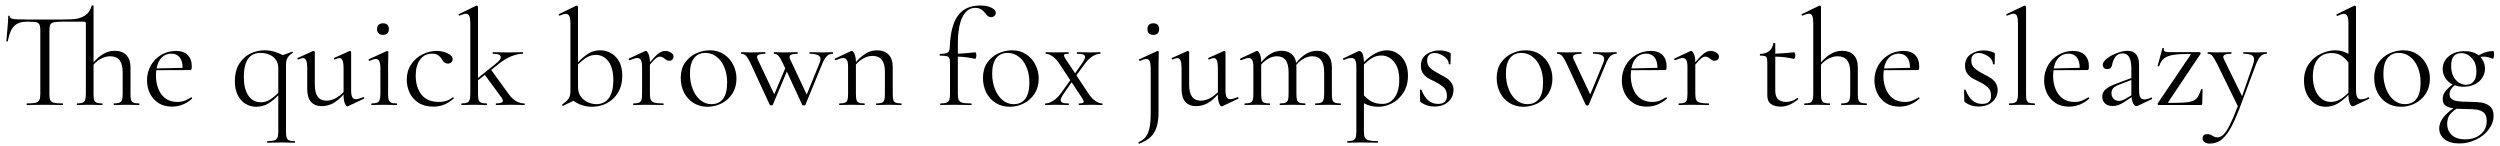 <?xml version="1.0" encoding="UTF-8"?>
<svg xmlns="http://www.w3.org/2000/svg" xmlns:xlink="http://www.w3.org/1999/xlink" width="786px" height="46px" viewBox="0 0 786 46" version="1.1">
<g id="surface1">
<path style=" stroke:none;fill-rule:nonzero;fill:rgb(0%,0%,0%);fill-opacity:1;" d="M 43.73 32.512 C 43.809 32.512 43.848 32.609 43.848 32.785 C 43.848 32.941 43.809 33.02 43.73 33.02 C 43.047 33.02 42.527 33.012 42.168 32.98 L 39.781 32.941 L 37.473 32.98 C 37.051 33.012 36.504 33.02 35.832 33.02 C 35.773 33.02 35.754 32.941 35.754 32.785 C 35.754 32.609 35.773 32.512 35.832 32.512 C 36.613 32.512 37.18 32.434 37.551 32.277 C 37.941 32.121 38.195 31.848 38.332 31.457 C 38.488 31.047 38.566 30.398 38.566 29.539 L 38.566 22.695 C 38.566 21.004 38.234 19.75 37.59 18.941 C 36.965 18.109 35.969 17.688 34.617 17.688 C 33.727 17.688 32.82 17.922 31.879 18.391 C 30.941 18.863 30.121 19.516 29.414 20.348 L 29.414 29.539 C 29.414 30.398 29.473 31.047 29.613 31.457 C 29.77 31.848 30.023 32.121 30.395 32.277 C 30.754 32.434 31.332 32.512 32.113 32.512 C 32.191 32.512 32.23 32.609 32.23 32.785 C 32.23 32.941 32.191 33.02 32.113 33.02 C 31.461 33.02 30.949 33.012 30.59 32.98 L 28.203 32.941 L 25.855 32.98 C 25.465 33.012 24.926 33.02 24.254 33.02 C 24.176 33.02 24.137 32.941 24.137 32.785 C 24.137 32.609 24.176 32.512 24.254 32.512 C 25.008 32.512 25.582 32.434 25.973 32.277 C 26.363 32.121 26.621 31.848 26.758 31.457 C 26.914 31.047 26.992 30.398 26.992 29.539 L 26.992 7.363 C 26.992 7 26.797 6.816 26.402 6.816 L 19.715 6.816 C 18.406 6.816 17.488 6.883 16.938 7.012 C 16.391 7.117 16.012 7.363 15.805 7.754 C 15.617 8.145 15.531 8.789 15.531 9.672 L 15.531 29.539 C 15.531 30.43 15.617 31.086 15.805 31.496 C 16.012 31.887 16.402 32.16 16.977 32.316 C 17.547 32.453 18.465 32.512 19.715 32.512 C 19.793 32.512 19.832 32.609 19.832 32.785 C 19.832 32.941 19.793 33.02 19.715 33.02 C 18.746 33.02 17.977 33.012 17.41 32.98 L 14.043 32.941 L 10.836 32.98 C 10.262 33.012 9.469 33.02 8.453 33.02 C 8.395 33.02 8.375 32.941 8.375 32.785 C 8.375 32.609 8.395 32.512 8.453 32.512 C 9.703 32.512 10.613 32.453 11.191 32.316 C 11.758 32.16 12.148 31.875 12.363 31.457 C 12.566 31.047 12.676 30.398 12.676 29.539 L 12.676 9.594 C 12.676 8.684 12.566 8.047 12.363 7.676 C 12.176 7.312 11.816 7.078 11.27 6.973 C 10.719 6.875 9.793 6.816 8.492 6.816 C 6.691 6.816 5.332 7.285 4.422 8.223 C 3.504 9.16 2.859 10.727 2.469 12.918 C 2.469 12.996 2.391 13.035 2.234 13.035 C 2.078 13.035 2 12.996 2 12.918 C 2.098 11.898 2.215 10.559 2.352 8.887 C 2.508 7.227 2.586 5.973 2.586 5.133 C 2.586 4.977 2.664 4.898 2.82 4.898 C 2.977 4.898 3.055 4.977 3.055 5.133 C 3.055 5.758 3.836 6.07 5.402 6.07 C 7.043 6.129 9.918 6.148 14.043 6.148 C 18.191 6.148 20.969 6.129 22.375 6.07 C 24.117 6.023 25.543 5.641 26.641 4.938 C 27.754 4.215 28.488 3.156 28.828 1.77 C 28.828 1.719 28.906 1.691 29.062 1.691 C 29.297 1.691 29.414 1.73 29.414 1.809 L 29.414 19.605 C 31.5 17.18 33.699 15.969 36.027 15.969 C 37.609 15.969 38.844 16.418 39.703 17.297 C 40.582 18.188 41.031 19.477 41.031 21.168 L 41.031 29.539 C 41.031 30.398 41.09 31.047 41.227 31.457 C 41.355 31.848 41.598 32.121 41.973 32.277 C 42.363 32.434 42.949 32.512 43.73 32.512 Z M 43.73 32.512 "/>
<path style=" stroke:none;fill-rule:nonzero;fill:rgb(0%,0%,0%);fill-opacity:1;" d="M 60.145 30.594 C 60.223 30.594 60.281 30.652 60.34 30.75 C 60.418 30.859 60.426 30.949 60.379 31.027 C 58.473 32.699 56.371 33.527 54.082 33.527 C 52.41 33.527 50.992 33.148 49.816 32.395 C 48.645 31.613 47.746 30.594 47.121 29.344 C 46.512 28.074 46.219 26.715 46.219 25.277 C 46.219 23.586 46.609 22.031 47.395 20.621 C 48.195 19.195 49.289 18.07 50.68 17.258 C 52.086 16.426 53.621 16.008 55.293 16.008 C 56.906 16.008 58.148 16.438 59.008 17.297 C 59.871 18.156 60.301 19.359 60.301 20.895 C 60.301 21.316 60.262 21.617 60.184 21.797 C 60.125 21.953 60.008 22.031 59.832 22.031 L 49.152 22.07 C 49.074 22.695 49.035 23.223 49.035 23.633 C 49.035 26.137 49.621 28.172 50.797 29.734 C 51.988 31.281 53.652 32.043 55.762 32.043 C 56.625 32.043 57.367 31.926 57.992 31.691 C 58.617 31.457 59.324 31.094 60.105 30.594 Z M 53.887 16.867 C 52.633 16.867 51.598 17.289 50.797 18.117 C 50.016 18.93 49.484 20.062 49.23 21.52 L 57.406 21.324 C 57.406 19.867 57.094 18.766 56.469 18 C 55.84 17.25 54.98 16.867 53.887 16.867 Z M 53.887 16.867 "/>
<path style=" stroke:none;fill-rule:nonzero;fill:rgb(0%,0%,0%);fill-opacity:1;" d="M 92.656 44.363 C 92.703 44.363 92.734 44.441 92.734 44.598 C 92.734 44.773 92.703 44.871 92.656 44.871 C 91.953 44.871 91.383 44.852 90.973 44.832 L 88.668 44.793 L 86.125 44.832 C 85.625 44.852 84.949 44.871 84.09 44.871 C 84.031 44.871 84.012 44.773 84.012 44.598 C 84.012 44.441 84.031 44.363 84.09 44.363 C 85.047 44.363 85.773 44.285 86.242 44.129 C 86.73 43.973 87.062 43.68 87.219 43.27 C 87.395 42.875 87.492 42.25 87.492 41.391 L 87.492 29.93 C 86.477 31.027 85.398 31.914 84.285 32.59 C 83.16 33.234 81.918 33.566 80.57 33.566 C 79.34 33.566 78.203 33.254 77.168 32.629 C 76.148 32.004 75.34 31.094 74.742 29.891 C 74.137 28.699 73.844 27.289 73.844 25.668 C 73.844 23.379 74.293 21.5 75.211 20.035 C 76.148 18.578 77.324 17.512 78.73 16.828 C 80.16 16.152 81.664 15.812 83.23 15.812 C 85.156 15.812 87.043 16.32 88.902 17.336 L 91.797 16.281 L 91.875 16.242 C 91.973 16.242 92.039 16.309 92.07 16.438 C 92.09 16.574 92.07 16.652 91.992 16.672 C 91.285 17.09 90.758 17.59 90.426 18.156 C 90.086 18.707 89.918 19.43 89.918 20.309 L 89.918 41.391 C 89.918 42.25 89.977 42.875 90.113 43.27 C 90.27 43.68 90.523 43.973 90.895 44.129 C 91.258 44.285 91.844 44.363 92.656 44.363 Z M 82.016 32.16 C 83.004 32.16 83.934 31.906 84.793 31.379 C 85.676 30.828 86.574 30.105 87.492 29.188 L 87.492 21.441 C 87.492 19.957 86.965 18.785 85.93 17.922 C 84.883 17.062 83.543 16.633 81.898 16.633 C 78.398 16.633 76.66 19.164 76.66 24.219 C 76.66 26.723 77.137 28.68 78.105 30.086 C 79.094 31.477 80.395 32.16 82.016 32.16 Z M 82.016 32.16 "/>
<path style=" stroke:none;fill-rule:nonzero;fill:rgb(0%,0%,0%);fill-opacity:1;" d="M 114.312 30.555 C 114.41 30.555 114.477 30.625 114.508 30.75 C 114.555 30.887 114.527 30.977 114.43 31.027 L 109.383 33.41 L 109.227 33.449 C 108.934 33.449 108.66 33.117 108.406 32.473 C 108.141 31.797 108.016 30.938 108.016 29.891 L 108.016 29.695 C 106.891 30.977 105.766 31.914 104.648 32.512 C 103.527 33.078 102.363 33.371 101.168 33.371 C 99.703 33.371 98.566 32.922 97.766 32.004 C 96.984 31.094 96.594 29.773 96.594 28.055 L 96.594 21.48 C 96.594 20.367 96.484 19.555 96.281 19.059 C 96.066 18.539 95.742 18.273 95.301 18.273 C 94.883 18.273 94.383 18.422 93.816 18.707 L 93.777 18.707 C 93.668 18.707 93.582 18.625 93.504 18.469 C 93.445 18.312 93.484 18.227 93.621 18.195 L 98.391 16.047 L 98.547 16.008 C 98.648 16.008 98.746 16.047 98.824 16.125 C 98.922 16.184 98.98 16.262 98.98 16.359 L 98.98 26.645 C 98.98 29.988 100.191 31.652 102.617 31.652 C 103.527 31.652 104.453 31.418 105.395 30.949 C 106.352 30.457 107.23 29.793 108.016 28.953 L 108.016 21.48 C 108.016 20.34 107.906 19.516 107.699 19.02 C 107.516 18.527 107.191 18.273 106.723 18.273 C 106.305 18.273 105.805 18.422 105.238 18.707 L 105.199 18.707 C 105.09 18.707 105.012 18.625 104.965 18.469 C 104.906 18.312 104.945 18.227 105.082 18.195 L 109.852 16.047 L 109.969 16.008 C 110.066 16.008 110.164 16.047 110.242 16.125 C 110.34 16.184 110.398 16.262 110.398 16.359 L 110.398 28.406 C 110.398 29.402 110.516 30.117 110.75 30.555 C 110.988 30.977 111.379 31.184 111.926 31.184 C 112.414 31.184 113.176 30.977 114.195 30.555 Z M 114.312 30.555 "/>
<path style=" stroke:none;fill-rule:nonzero;fill:rgb(0%,0%,0%);fill-opacity:1;" d="M 120.457 10.961 C 119.852 10.961 119.383 10.805 119.051 10.492 C 118.707 10.18 118.543 9.73 118.543 9.121 C 118.543 8.555 118.707 8.105 119.051 7.793 C 119.383 7.48 119.852 7.324 120.457 7.324 C 121.027 7.324 121.477 7.48 121.789 7.793 C 122.102 8.105 122.258 8.555 122.258 9.121 C 122.258 9.73 122.102 10.18 121.789 10.492 C 121.477 10.805 121.027 10.961 120.457 10.961 Z M 116.82 33.02 C 116.762 33.02 116.742 32.941 116.742 32.785 C 116.742 32.609 116.762 32.512 116.82 32.512 C 117.605 32.512 118.191 32.434 118.582 32.277 C 118.973 32.121 119.227 31.836 119.363 31.418 C 119.52 31.008 119.598 30.379 119.598 29.539 L 119.598 21.48 C 119.598 20.445 119.48 19.703 119.246 19.254 C 119.031 18.785 118.68 18.547 118.191 18.547 C 117.664 18.547 117.016 18.746 116.234 19.137 L 116.195 19.137 C 116.059 19.137 115.969 19.078 115.922 18.941 C 115.863 18.785 115.883 18.688 115.961 18.625 L 121.594 16.047 L 121.75 16.008 C 121.797 16.008 121.867 16.047 121.945 16.125 C 122.043 16.184 122.102 16.262 122.102 16.359 C 122.102 16.543 122.082 17.121 122.062 18.078 C 122.031 19.02 122.023 20.141 122.023 21.441 L 122.023 29.539 C 122.023 30.398 122.082 31.047 122.219 31.457 C 122.375 31.848 122.629 32.121 123 32.277 C 123.363 32.434 123.941 32.512 124.723 32.512 C 124.801 32.512 124.84 32.609 124.84 32.785 C 124.84 32.941 124.801 33.02 124.723 33.02 C 124.066 33.02 123.527 33.012 123.117 32.98 L 120.812 32.941 L 118.465 32.98 C 118.074 33.012 117.523 33.02 116.82 33.02 Z M 116.82 33.02 "/>
<path style=" stroke:none;fill-rule:nonzero;fill:rgb(0%,0%,0%);fill-opacity:1;" d="M 136.289 33.527 C 134.414 33.527 132.828 33.117 131.559 32.316 C 130.309 31.484 129.379 30.43 128.781 29.148 C 128.176 27.848 127.883 26.48 127.883 25.043 C 127.883 23.223 128.332 21.629 129.25 20.27 C 130.16 18.891 131.344 17.836 132.809 17.102 C 134.266 16.379 135.754 16.008 137.27 16.008 C 138.52 16.008 139.664 16.262 140.711 16.75 C 141.777 17.25 142.312 17.875 142.312 18.625 C 142.312 19 142.168 19.32 141.883 19.605 C 141.621 19.867 141.258 19.996 140.789 19.996 C 140.027 19.996 139.398 19.527 138.91 18.586 C 138.52 18.02 138.102 17.59 137.66 17.297 C 137.238 17.012 136.645 16.867 135.859 16.867 C 134.238 16.867 132.977 17.492 132.066 18.746 C 131.148 19.996 130.699 21.668 130.699 23.75 C 130.699 26.176 131.293 28.172 132.496 29.734 C 133.719 31.281 135.547 32.043 137.973 32.043 C 139.715 32.043 141.18 31.562 142.352 30.594 L 142.391 30.594 C 142.469 30.594 142.547 30.652 142.629 30.75 C 142.707 30.828 142.715 30.898 142.668 30.949 C 141.648 31.836 140.633 32.492 139.617 32.902 C 138.598 33.312 137.484 33.527 136.289 33.527 Z M 136.289 33.527 "/>
<path style=" stroke:none;fill-rule:nonzero;fill:rgb(0%,0%,0%);fill-opacity:1;" d="M 164.836 32.512 C 164.934 32.512 164.992 32.609 164.992 32.785 C 164.992 32.941 164.934 33.02 164.836 33.02 C 164.18 33.02 163.645 33.012 163.234 32.98 L 160.926 32.941 L 157.836 32.98 C 157.367 33.012 156.738 33.02 155.957 33.02 C 155.898 33.02 155.879 32.941 155.879 32.785 C 155.879 32.609 155.898 32.512 155.957 32.512 C 157.387 32.512 158.109 32.238 158.109 31.691 C 158.109 31.438 157.973 31.125 157.719 30.75 L 152.438 23.555 L 150.285 25.238 L 150.285 29.539 C 150.285 30.379 150.344 31.008 150.48 31.418 C 150.637 31.836 150.895 32.121 151.266 32.277 C 151.625 32.434 152.203 32.512 152.984 32.512 C 153.082 32.512 153.141 32.609 153.141 32.785 C 153.141 32.941 153.082 33.02 152.984 33.02 C 152.332 33.02 151.793 33.012 151.383 32.98 L 149.074 32.941 L 146.727 32.98 C 146.336 33.012 145.809 33.02 145.164 33.02 C 145.055 33.02 145.008 32.941 145.008 32.785 C 145.008 32.609 145.055 32.512 145.164 32.512 C 145.914 32.512 146.473 32.434 146.844 32.277 C 147.234 32.121 147.488 31.836 147.625 31.418 C 147.785 31.008 147.863 30.379 147.863 29.539 L 147.863 7.246 C 147.863 6.207 147.754 5.465 147.547 5.016 C 147.363 4.547 147.012 4.312 146.492 4.312 C 146.043 4.312 145.379 4.508 144.496 4.898 L 144.418 4.898 C 144.34 4.898 144.262 4.84 144.184 4.703 C 144.125 4.547 144.164 4.457 144.301 4.43 L 149.66 1.809 L 149.895 1.77 C 149.973 1.77 150.051 1.809 150.129 1.887 C 150.227 1.965 150.285 2.043 150.285 2.121 L 150.285 24.531 L 156.035 19.879 C 156.977 19.156 157.445 18.508 157.445 17.961 C 157.445 17.258 156.621 16.906 154.98 16.906 C 154.902 16.906 154.863 16.828 154.863 16.672 C 154.863 16.496 154.902 16.398 154.98 16.398 C 155.762 16.398 156.348 16.418 156.738 16.438 L 159.906 16.477 L 162.762 16.438 C 163.156 16.418 163.672 16.398 164.328 16.398 C 164.406 16.398 164.445 16.496 164.445 16.672 C 164.445 16.828 164.406 16.906 164.328 16.906 C 163.254 16.906 162.07 17.172 160.77 17.688 C 159.488 18.215 158.195 18.98 156.898 19.996 L 154.434 21.992 L 159.906 29.539 C 161.336 31.523 162.977 32.512 164.836 32.512 Z M 164.836 32.512 "/>
<path style=" stroke:none;fill-rule:nonzero;fill:rgb(0%,0%,0%);fill-opacity:1;" d="M 188.727 15.812 C 189.949 15.812 191.094 16.125 192.168 16.75 C 193.234 17.355 194.086 18.254 194.711 19.449 C 195.336 20.621 195.648 22.07 195.648 23.789 C 195.648 25.883 195.188 27.66 194.281 29.148 C 193.391 30.613 192.215 31.719 190.758 32.473 C 189.324 33.195 187.797 33.566 186.184 33.566 C 183.965 33.566 182.008 32.941 180.316 31.691 L 177.031 33.254 L 176.953 33.254 C 176.844 33.254 176.766 33.188 176.719 33.059 C 176.688 32.961 176.727 32.863 176.836 32.785 C 177.746 32.16 178.379 31.574 178.754 31.027 C 179.145 30.457 179.34 29.637 179.34 28.562 L 179.34 7.285 C 179.34 6.246 179.223 5.504 178.988 5.055 C 178.773 4.586 178.41 4.352 177.891 4.352 C 177.5 4.352 176.855 4.535 175.977 4.898 L 175.859 4.898 C 175.781 4.898 175.711 4.84 175.664 4.703 C 175.633 4.547 175.664 4.457 175.742 4.43 L 181.137 1.809 L 181.332 1.77 C 181.41 1.77 181.488 1.809 181.566 1.887 C 181.668 1.965 181.727 2.043 181.727 2.121 L 181.727 19.566 C 182.82 18.422 183.914 17.512 185.012 16.828 C 186.105 16.152 187.336 15.812 188.727 15.812 Z M 187.512 32.746 C 189.176 32.746 190.484 32.109 191.426 30.828 C 192.363 29.531 192.832 27.68 192.832 25.277 C 192.832 22.676 192.324 20.691 191.309 19.332 C 190.289 17.953 188.941 17.258 187.277 17.258 C 186.312 17.258 185.383 17.523 184.5 18.039 C 183.613 18.566 182.684 19.312 181.727 20.27 L 181.727 27.348 C 181.727 28.602 182.039 29.637 182.664 30.438 C 183.289 31.25 184.043 31.836 184.934 32.199 C 185.812 32.57 186.672 32.746 187.512 32.746 Z M 187.512 32.746 "/>
<path style=" stroke:none;fill-rule:nonzero;fill:rgb(0%,0%,0%);fill-opacity:1;" d="M 209.102 16.008 C 209.727 16.008 210.32 16.184 210.898 16.516 C 211.465 16.855 211.758 17.277 211.758 17.766 C 211.758 18.137 211.641 18.449 211.406 18.707 C 211.172 18.969 210.82 19.098 210.352 19.098 C 210.086 19.098 209.863 19.047 209.688 18.941 C 209.5 18.844 209.277 18.695 209.023 18.508 C 208.758 18.273 208.512 18.109 208.277 18 C 208.043 17.875 207.77 17.805 207.457 17.805 C 207.086 17.805 206.695 17.961 206.285 18.273 C 205.863 18.586 205.207 19.273 204.328 20.309 L 204.328 29.539 C 204.328 30.398 204.426 31.047 204.641 31.457 C 204.848 31.848 205.238 32.121 205.812 32.277 C 206.383 32.434 207.281 32.512 208.512 32.512 C 208.609 32.512 208.668 32.609 208.668 32.785 C 208.668 32.941 208.609 33.02 208.512 33.02 C 207.574 33.02 206.832 33.012 206.285 32.98 L 203.117 32.941 L 200.73 32.98 C 200.359 33.012 199.852 33.02 199.203 33.02 C 199.098 33.02 199.047 32.941 199.047 32.785 C 199.047 32.609 199.098 32.512 199.203 32.512 C 199.957 32.512 200.516 32.434 200.887 32.277 C 201.277 32.121 201.531 31.848 201.668 31.457 C 201.797 31.047 201.863 30.398 201.863 29.539 L 201.863 21.012 C 201.863 20.023 201.746 19.32 201.512 18.902 C 201.277 18.461 200.887 18.234 200.34 18.234 C 199.891 18.234 199.125 18.461 198.031 18.902 L 197.953 18.902 C 197.816 18.902 197.727 18.844 197.68 18.707 C 197.648 18.578 197.688 18.469 197.797 18.391 L 202.805 16.047 L 203.078 16.008 C 203.332 16.008 203.605 16.34 203.898 16.984 C 204.18 17.641 204.328 18.488 204.328 19.527 L 204.328 19.566 C 205.5 18.188 206.422 17.25 207.105 16.75 C 207.809 16.262 208.473 16.008 209.102 16.008 Z M 209.102 16.008 "/>
<path style=" stroke:none;fill-rule:nonzero;fill:rgb(0%,0%,0%);fill-opacity:1;" d="M 222.434 33.566 C 220.762 33.566 219.285 33.156 218.016 32.355 C 216.734 31.555 215.746 30.457 215.043 29.07 C 214.359 27.66 214.023 26.137 214.023 24.492 C 214.023 22.617 214.465 21.031 215.355 19.723 C 216.266 18.422 217.43 17.445 218.836 16.789 C 220.266 16.145 221.711 15.812 223.176 15.812 C 224.871 15.812 226.344 16.23 227.598 17.062 C 228.867 17.902 229.848 19.008 230.531 20.387 C 231.207 21.746 231.547 23.184 231.547 24.688 C 231.547 26.488 231.129 28.055 230.297 29.383 C 229.453 30.711 228.34 31.75 226.934 32.473 C 225.543 33.195 224.047 33.566 222.434 33.566 Z M 223.688 32.746 C 225.25 32.746 226.465 32.188 227.324 31.066 C 228.184 29.949 228.613 28.23 228.613 25.902 C 228.613 24.133 228.312 22.539 227.715 21.129 C 227.137 19.723 226.324 18.625 225.289 17.844 C 224.273 17.043 223.098 16.633 221.77 16.633 C 220.223 16.633 219.031 17.199 218.172 18.312 C 217.332 19.438 216.918 21.051 216.918 23.164 C 216.918 24.914 217.203 26.52 217.781 27.977 C 218.348 29.441 219.148 30.594 220.164 31.457 C 221.203 32.316 222.375 32.746 223.688 32.746 Z M 223.688 32.746 "/>
<path style=" stroke:none;fill-rule:nonzero;fill:rgb(0%,0%,0%);fill-opacity:1;" d="M 261.812 16.398 C 261.891 16.398 261.93 16.496 261.93 16.672 C 261.93 16.828 261.891 16.906 261.812 16.906 C 261.105 16.906 260.5 17.141 260.012 17.609 C 259.512 18.059 259.016 18.863 258.527 20.035 L 253.207 32.98 C 253.148 33.078 252.98 33.137 252.699 33.137 C 252.406 33.137 252.246 33.078 252.227 32.98 L 247.379 22.5 L 242.957 32.98 C 242.93 33.078 242.773 33.137 242.488 33.137 C 242.195 33.137 242.039 33.078 242.02 32.98 L 235.996 19.957 C 235.418 18.734 234.941 17.922 234.551 17.531 C 234.16 17.121 233.668 16.906 233.102 16.906 C 233.023 16.906 232.984 16.828 232.984 16.672 C 232.984 16.496 233.023 16.398 233.102 16.398 C 233.668 16.398 234.121 16.418 234.434 16.438 L 236.074 16.477 L 238.656 16.438 C 239.098 16.418 239.723 16.398 240.535 16.398 C 240.613 16.398 240.652 16.496 240.652 16.672 C 240.652 16.828 240.613 16.906 240.535 16.906 C 239.723 16.906 239.098 16.984 238.656 17.141 C 238.234 17.297 238.031 17.562 238.031 17.922 C 238.031 18.137 238.078 18.352 238.188 18.586 L 243.43 29.656 L 246.871 21.48 L 246.164 19.957 C 245.59 18.734 245.109 17.922 244.719 17.531 C 244.348 17.121 243.898 16.906 243.352 16.906 C 243.293 16.906 243.273 16.828 243.273 16.672 C 243.273 16.496 243.293 16.398 243.352 16.398 C 243.918 16.398 244.348 16.418 244.641 16.438 L 246.246 16.477 L 249.059 16.438 C 249.453 16.418 250 16.398 250.703 16.398 C 250.781 16.398 250.82 16.496 250.82 16.672 C 250.82 16.828 250.781 16.906 250.703 16.906 C 249.059 16.906 248.238 17.25 248.238 17.922 C 248.238 18.137 248.289 18.352 248.395 18.586 L 253.637 29.734 L 257.664 19.84 C 257.871 19.398 257.977 18.98 257.977 18.586 C 257.977 18.02 257.703 17.602 257.156 17.336 C 256.609 17.051 255.75 16.906 254.574 16.906 C 254.516 16.906 254.496 16.828 254.496 16.672 C 254.496 16.496 254.516 16.398 254.574 16.398 C 255.355 16.398 255.945 16.418 256.336 16.438 L 258.918 16.477 L 260.48 16.438 C 260.766 16.418 261.203 16.398 261.812 16.398 Z M 261.812 16.398 "/>
<path style=" stroke:none;fill-rule:nonzero;fill:rgb(0%,0%,0%);fill-opacity:1;" d="M 283.336 32.512 C 283.434 32.512 283.492 32.609 283.492 32.785 C 283.492 32.941 283.434 33.02 283.336 33.02 C 282.68 33.02 282.172 33.012 281.809 32.98 L 279.461 32.941 L 277.117 32.98 C 276.723 33.012 276.195 33.02 275.551 33.02 C 275.473 33.02 275.434 32.941 275.434 32.785 C 275.434 32.609 275.473 32.512 275.551 32.512 C 276.332 32.512 276.898 32.434 277.273 32.277 C 277.633 32.121 277.879 31.848 278.016 31.457 C 278.141 31.047 278.211 30.398 278.211 29.539 L 278.211 22.539 C 278.211 20.848 277.879 19.594 277.234 18.785 C 276.605 17.98 275.609 17.57 274.262 17.57 C 273.371 17.57 272.473 17.824 271.562 18.312 C 270.641 18.785 269.82 19.438 269.098 20.27 L 269.098 29.539 C 269.098 30.398 269.156 31.047 269.293 31.457 C 269.422 31.848 269.664 32.121 270.035 32.277 C 270.398 32.434 270.977 32.512 271.758 32.512 C 271.836 32.512 271.875 32.609 271.875 32.785 C 271.875 32.941 271.836 33.02 271.758 33.02 C 271.102 33.02 270.582 33.012 270.191 32.98 L 267.887 32.941 L 265.5 32.98 C 265.129 33.012 264.617 33.02 263.973 33.02 C 263.867 33.02 263.816 32.941 263.816 32.785 C 263.816 32.609 263.867 32.512 263.973 32.512 C 264.727 32.512 265.285 32.434 265.656 32.277 C 266.047 32.121 266.301 31.848 266.438 31.457 C 266.566 31.047 266.633 30.398 266.633 29.539 L 266.633 21.012 C 266.633 20.023 266.516 19.32 266.281 18.902 C 266.047 18.461 265.656 18.234 265.109 18.234 C 264.66 18.234 263.895 18.461 262.801 18.902 L 262.723 18.902 C 262.586 18.902 262.496 18.844 262.449 18.707 C 262.418 18.578 262.457 18.469 262.566 18.391 L 267.57 16.047 L 267.848 16.008 C 268.102 16.008 268.375 16.34 268.668 16.984 C 268.949 17.641 269.098 18.488 269.098 19.527 C 270.191 18.273 271.27 17.355 272.344 16.75 C 273.41 16.125 274.516 15.812 275.668 15.812 C 277.281 15.812 278.523 16.27 279.383 17.18 C 280.246 18.07 280.676 19.371 280.676 21.09 L 280.676 29.539 C 280.676 30.398 280.734 31.047 280.871 31.457 C 280.996 31.848 281.242 32.121 281.613 32.277 C 282.004 32.434 282.57 32.512 283.336 32.512 Z M 283.336 32.512 "/>
<path style=" stroke:none;fill-rule:nonzero;fill:rgb(0%,0%,0%);fill-opacity:1;" d="M 308.105 1.73 C 309.562 1.73 310.746 1.957 311.664 2.395 C 312.605 2.844 313.074 3.375 313.074 4 C 313.074 4.449 312.918 4.801 312.605 5.055 C 312.309 5.289 311.977 5.406 311.586 5.406 C 311.246 5.406 310.941 5.32 310.688 5.133 C 310.422 4.957 310.148 4.664 309.867 4.273 C 309.414 3.676 308.945 3.234 308.457 2.941 C 307.957 2.629 307.332 2.473 306.582 2.473 C 304.91 2.473 303.578 3.441 302.59 5.367 C 301.621 7.273 301.145 10.18 301.145 14.09 L 301.145 16.867 C 302.473 16.848 304.312 16.699 306.66 16.438 C 306.738 16.438 306.797 16.543 306.855 16.75 C 306.934 16.934 306.973 17.172 306.973 17.453 C 306.973 17.688 306.914 17.941 306.816 18.195 C 306.738 18.43 306.641 18.539 306.543 18.508 C 304.867 18.098 303.07 17.863 301.145 17.805 L 301.145 29.539 C 301.145 30.43 301.242 31.086 301.457 31.496 C 301.66 31.887 302.055 32.16 302.629 32.316 C 303.195 32.453 304.117 32.512 305.367 32.512 C 305.445 32.512 305.484 32.609 305.484 32.785 C 305.484 32.941 305.445 33.02 305.367 33.02 L 302.629 32.98 C 302.004 32.961 301.074 32.941 299.852 32.941 L 297.43 32.98 C 297.035 33.012 296.461 33.02 295.707 33.02 C 295.629 33.02 295.59 32.941 295.59 32.785 C 295.59 32.609 295.629 32.512 295.707 32.512 C 296.566 32.512 297.191 32.434 297.586 32.277 C 297.996 32.121 298.289 31.848 298.445 31.457 C 298.602 31.047 298.68 30.398 298.68 29.539 L 298.68 19.84 C 298.68 19.086 298.602 18.566 298.445 18.273 C 298.309 17.961 298.035 17.758 297.625 17.648 C 297.203 17.551 296.508 17.492 295.551 17.492 C 295.473 17.492 295.434 17.406 295.434 17.219 C 295.434 17.043 295.473 16.945 295.551 16.945 C 296.723 16.945 297.516 16.816 297.938 16.555 C 298.348 16.27 298.57 15.754 298.602 14.988 C 298.758 10.355 299.617 6.992 301.184 4.898 C 302.746 2.785 305.055 1.73 308.105 1.73 Z M 308.105 1.73 "/>
<path style=" stroke:none;fill-rule:nonzero;fill:rgb(0%,0%,0%);fill-opacity:1;" d="M 317.457 33.566 C 315.781 33.566 314.309 33.156 313.035 32.355 C 311.754 31.555 310.766 30.457 310.062 29.07 C 309.379 27.66 309.047 26.137 309.047 24.492 C 309.047 22.617 309.484 21.031 310.375 19.723 C 311.285 18.422 312.449 17.445 313.855 16.789 C 315.285 16.145 316.73 15.812 318.199 15.812 C 319.891 15.812 321.367 16.23 322.617 17.062 C 323.891 17.902 324.867 19.008 325.551 20.387 C 326.227 21.746 326.57 23.184 326.57 24.688 C 326.57 26.488 326.148 28.055 325.316 29.383 C 324.477 30.711 323.359 31.75 321.953 32.473 C 320.566 33.195 319.07 33.566 317.457 33.566 Z M 318.707 32.746 C 320.27 32.746 321.484 32.188 322.344 31.066 C 323.203 29.949 323.637 28.23 323.637 25.902 C 323.637 24.133 323.332 22.539 322.734 21.129 C 322.16 19.723 321.348 18.625 320.309 17.844 C 319.293 17.043 318.121 16.633 316.789 16.633 C 315.246 16.633 314.051 17.199 313.191 18.312 C 312.352 19.438 311.941 21.051 311.941 23.164 C 311.941 24.914 312.223 26.52 312.801 27.977 C 313.367 29.441 314.168 30.594 315.188 31.457 C 316.223 32.316 317.398 32.746 318.707 32.746 Z M 318.707 32.746 "/>
<path style=" stroke:none;fill-rule:nonzero;fill:rgb(0%,0%,0%);fill-opacity:1;" d="M 346.547 32.512 C 346.594 32.512 346.625 32.609 346.625 32.785 C 346.625 32.941 346.594 33.02 346.547 33.02 L 345.137 32.98 C 344.824 32.961 344.363 32.941 343.77 32.941 L 340.992 32.98 C 340.57 33.012 339.992 33.02 339.27 33.02 C 339.191 33.02 339.152 32.941 339.152 32.785 C 339.152 32.609 339.191 32.512 339.27 32.512 C 339.789 32.512 340.148 32.473 340.367 32.395 C 340.602 32.316 340.719 32.188 340.719 32.004 C 340.719 31.75 340.543 31.359 340.211 30.828 L 336.922 25.863 L 334.344 29.578 C 333.766 30.438 333.48 31.066 333.48 31.457 C 333.48 31.828 333.656 32.102 334.027 32.277 C 334.422 32.434 335.047 32.512 335.906 32.512 C 336.004 32.512 336.062 32.609 336.062 32.785 C 336.062 32.941 336.004 33.02 335.906 33.02 C 335.145 33.02 334.578 33.012 334.188 32.98 L 331.605 32.941 L 330.078 32.98 C 329.785 33.012 329.316 33.02 328.672 33.02 C 328.613 33.02 328.594 32.941 328.594 32.785 C 328.594 32.609 328.613 32.512 328.672 32.512 C 329.422 32.512 330.234 32.238 331.098 31.691 C 331.977 31.145 332.797 30.352 333.559 29.305 L 336.492 25.238 L 333.012 19.957 C 332.309 18.891 331.574 18.117 330.82 17.648 C 330.09 17.16 329.422 16.906 328.828 16.906 C 328.75 16.906 328.711 16.828 328.711 16.672 C 328.711 16.496 328.75 16.398 328.828 16.398 C 329.422 16.398 329.863 16.418 330.156 16.438 L 331.488 16.477 L 334.227 16.438 C 334.637 16.418 335.203 16.398 335.906 16.398 C 335.984 16.398 336.023 16.496 336.023 16.672 C 336.023 16.828 335.984 16.906 335.906 16.906 C 335.438 16.906 335.086 16.945 334.852 17.023 C 334.617 17.082 334.5 17.211 334.5 17.414 C 334.5 17.629 334.676 18.02 335.047 18.586 L 338.02 23.047 L 340.25 19.84 C 340.844 18.961 341.148 18.305 341.148 17.883 C 341.148 17.551 340.953 17.297 340.562 17.141 C 340.168 16.984 339.523 16.906 338.645 16.906 C 338.586 16.906 338.566 16.828 338.566 16.672 C 338.566 16.496 338.586 16.398 338.645 16.398 C 339.426 16.398 340.012 16.418 340.406 16.438 L 342.984 16.477 L 344.551 16.438 C 344.836 16.418 345.293 16.398 345.918 16.398 C 345.969 16.398 345.996 16.496 345.996 16.672 C 345.996 16.828 345.969 16.906 345.918 16.906 C 345.137 16.906 344.316 17.18 343.457 17.727 C 342.613 18.254 341.824 19.039 341.07 20.074 L 338.41 23.672 L 342.242 29.461 C 342.965 30.535 343.711 31.32 344.473 31.809 C 345.227 32.277 345.918 32.512 346.547 32.512 Z M 346.547 32.512 "/>
<path style=" stroke:none;fill-rule:nonzero;fill:rgb(0%,0%,0%);fill-opacity:1;" d="M 362.641 10.961 C 362.035 10.961 361.562 10.805 361.23 10.492 C 360.918 10.18 360.762 9.73 360.762 9.121 C 360.762 8.555 360.918 8.105 361.23 7.793 C 361.562 7.48 362.035 7.324 362.641 7.324 C 363.207 7.324 363.656 7.48 363.969 7.793 C 364.281 8.105 364.438 8.555 364.438 9.121 C 364.438 9.73 364.281 10.18 363.969 10.492 C 363.656 10.805 363.207 10.961 362.641 10.961 Z M 364.32 16.359 C 364.32 16.543 364.301 17.121 364.281 18.078 C 364.254 19.02 364.242 20.141 364.242 21.441 L 364.242 35.094 C 364.242 37.047 364.047 38.652 363.656 39.902 C 363.266 41.156 362.641 42.191 361.781 43.031 C 360.918 43.863 359.707 44.578 358.141 45.184 C 358.082 45.203 358.023 45.145 357.945 44.988 C 357.887 44.832 357.887 44.734 357.945 44.715 C 359.355 44.109 360.344 43.148 360.918 41.82 C 361.484 40.492 361.781 38.574 361.781 36.07 L 361.781 21.48 C 361.781 20.445 361.672 19.703 361.465 19.254 C 361.281 18.785 360.938 18.547 360.449 18.547 C 359.922 18.547 359.258 18.746 358.453 19.137 L 358.414 19.137 C 358.277 19.137 358.18 19.078 358.102 18.941 C 358.043 18.785 358.082 18.688 358.219 18.625 L 363.812 16.047 L 363.93 16.008 C 364.059 16.008 364.145 16.047 364.203 16.125 C 364.281 16.184 364.32 16.262 364.32 16.359 Z M 364.32 16.359 "/>
<path style=" stroke:none;fill-rule:nonzero;fill:rgb(0%,0%,0%);fill-opacity:1;" d="M 389.203 30.555 C 389.301 30.555 389.371 30.625 389.398 30.75 C 389.449 30.887 389.418 30.977 389.32 31.027 L 384.273 33.41 L 384.117 33.449 C 383.824 33.449 383.551 33.117 383.297 32.473 C 383.035 31.797 382.906 30.938 382.906 29.891 L 382.906 29.695 C 381.781 30.977 380.656 31.914 379.543 32.512 C 378.418 33.078 377.254 33.371 376.062 33.371 C 374.594 33.371 373.461 32.922 372.66 32.004 C 371.875 31.094 371.484 29.773 371.484 28.055 L 371.484 21.48 C 371.484 20.367 371.379 19.555 371.172 19.059 C 370.957 18.539 370.637 18.273 370.195 18.273 C 369.773 18.273 369.277 18.422 368.707 18.707 L 368.668 18.707 C 368.562 18.707 368.473 18.625 368.395 18.469 C 368.336 18.312 368.375 18.227 368.512 18.195 L 373.285 16.047 L 373.441 16.008 C 373.539 16.008 373.637 16.047 373.715 16.125 C 373.812 16.184 373.871 16.262 373.871 16.359 L 373.871 26.645 C 373.871 29.988 375.082 31.652 377.508 31.652 C 378.418 31.652 379.348 31.418 380.285 30.949 C 381.242 30.457 382.125 29.793 382.906 28.953 L 382.906 21.48 C 382.906 20.34 382.797 19.516 382.594 19.02 C 382.406 18.527 382.086 18.273 381.617 18.273 C 381.195 18.273 380.695 18.422 380.129 18.707 L 380.09 18.707 C 379.984 18.707 379.906 18.625 379.855 18.469 C 379.797 18.312 379.836 18.227 379.973 18.195 L 384.746 16.047 L 384.863 16.008 C 384.961 16.008 385.059 16.047 385.137 16.125 C 385.234 16.184 385.293 16.262 385.293 16.359 L 385.293 28.406 C 385.293 29.402 385.41 30.117 385.645 30.555 C 385.879 30.977 386.27 31.184 386.816 31.184 C 387.305 31.184 388.07 30.977 389.086 30.555 Z M 389.203 30.555 "/>
<path style=" stroke:none;fill-rule:nonzero;fill:rgb(0%,0%,0%);fill-opacity:1;" d="M 421.438 32.512 C 421.535 32.512 421.594 32.609 421.594 32.785 C 421.594 32.941 421.535 33.02 421.438 33.02 C 420.754 33.02 420.227 33.012 419.836 32.98 L 417.488 32.941 L 415.18 32.98 C 414.762 33.012 414.223 33.02 413.578 33.02 C 413.5 33.02 413.461 32.941 413.461 32.785 C 413.461 32.609 413.5 32.512 413.578 32.512 C 414.359 32.512 414.926 32.434 415.297 32.277 C 415.688 32.121 415.945 31.836 416.082 31.418 C 416.238 31.008 416.316 30.379 416.316 29.539 L 416.316 22.695 C 416.316 21.004 416.004 19.75 415.375 18.941 C 414.77 18.109 413.852 17.688 412.598 17.688 C 411.738 17.688 410.859 17.922 409.98 18.391 C 409.09 18.863 408.277 19.527 407.555 20.387 C 407.574 20.543 407.594 20.777 407.594 21.09 L 407.594 29.539 C 407.594 30.398 407.652 31.047 407.789 31.457 C 407.945 31.848 408.199 32.121 408.57 32.277 C 408.961 32.434 409.527 32.512 410.293 32.512 C 410.391 32.512 410.449 32.609 410.449 32.785 C 410.449 32.941 410.391 33.02 410.293 33.02 C 409.637 33.02 409.117 33.012 408.727 32.98 L 406.379 32.941 L 403.996 32.98 C 403.625 33.012 403.113 33.02 402.469 33.02 C 402.363 33.02 402.312 32.941 402.312 32.785 C 402.312 32.609 402.363 32.512 402.469 32.512 C 403.25 32.512 403.82 32.434 404.191 32.277 C 404.551 32.121 404.797 31.848 404.934 31.457 C 405.062 31.047 405.129 30.398 405.129 29.539 L 405.129 22.695 C 405.129 21.004 404.824 19.75 404.23 18.941 C 403.625 18.109 402.703 17.688 401.453 17.688 C 400.594 17.688 399.73 17.922 398.871 18.391 C 398.012 18.844 397.227 19.477 396.523 20.309 L 396.523 29.539 C 396.523 30.398 396.582 31.047 396.719 31.457 C 396.848 31.848 397.09 32.121 397.465 32.277 C 397.824 32.434 398.402 32.512 399.184 32.512 C 399.262 32.512 399.301 32.609 399.301 32.785 C 399.301 32.941 399.262 33.02 399.184 33.02 C 398.527 33.02 398.012 33.012 397.621 32.98 L 395.312 32.941 L 392.926 32.98 C 392.555 33.012 392.047 33.02 391.402 33.02 C 391.293 33.02 391.246 32.941 391.246 32.785 C 391.246 32.609 391.293 32.512 391.402 32.512 C 392.152 32.512 392.711 32.434 393.082 32.277 C 393.473 32.121 393.727 31.848 393.863 31.457 C 393.992 31.047 394.059 30.398 394.059 29.539 L 394.059 21.012 C 394.059 20.023 393.941 19.32 393.707 18.902 C 393.473 18.461 393.082 18.234 392.535 18.234 C 392.086 18.234 391.324 18.461 390.227 18.902 L 390.148 18.902 C 390.012 18.902 389.926 18.844 389.875 18.707 C 389.848 18.578 389.887 18.469 389.992 18.391 L 395 16.047 L 395.273 16.008 C 395.527 16.008 395.801 16.34 396.094 16.984 C 396.379 17.641 396.523 18.488 396.523 19.527 L 396.523 19.566 C 397.543 18.312 398.566 17.406 399.613 16.828 C 400.652 16.262 401.734 15.969 402.859 15.969 C 404.133 15.969 405.18 16.281 405.988 16.906 C 406.793 17.531 407.301 18.488 407.516 19.762 C 408.582 18.461 409.637 17.512 410.684 16.906 C 411.75 16.281 412.855 15.969 414.008 15.969 C 415.543 15.969 416.715 16.418 417.527 17.297 C 418.328 18.156 418.738 19.449 418.738 21.168 L 418.738 29.539 C 418.738 30.398 418.801 31.047 418.938 31.457 C 419.062 31.848 419.309 32.121 419.68 32.277 C 420.07 32.434 420.656 32.512 421.438 32.512 Z M 421.438 32.512 "/>
<path style=" stroke:none;fill-rule:nonzero;fill:rgb(0%,0%,0%);fill-opacity:1;" d="M 436.094 15.812 C 437.266 15.812 438.34 16.145 439.34 16.789 C 440.355 17.414 441.156 18.332 441.766 19.527 C 442.359 20.73 442.664 22.137 442.664 23.75 C 442.664 25.922 442.164 27.738 441.176 29.227 C 440.211 30.691 439.008 31.789 437.578 32.512 C 436.172 33.215 434.773 33.566 433.395 33.566 C 432.504 33.566 431.711 33.469 431.008 33.293 C 430.305 33.137 429.57 32.863 428.816 32.473 L 428.816 41.391 C 428.816 42.25 428.914 42.875 429.129 43.27 C 429.367 43.68 429.777 43.973 430.383 44.129 C 430.98 44.285 431.906 44.363 433.16 44.363 C 433.207 44.363 433.238 44.441 433.238 44.598 C 433.238 44.773 433.207 44.871 433.16 44.871 C 432.16 44.871 431.379 44.852 430.812 44.832 L 427.684 44.793 L 425.297 44.832 C 424.906 44.852 424.367 44.871 423.695 44.871 C 423.617 44.871 423.578 44.773 423.578 44.598 C 423.578 44.441 423.617 44.363 423.695 44.363 C 424.477 44.363 425.043 44.285 425.414 44.129 C 425.805 43.973 426.059 43.68 426.199 43.27 C 426.355 42.875 426.434 42.25 426.434 41.391 L 426.434 21.129 C 426.434 20.094 426.316 19.352 426.078 18.902 C 425.844 18.461 425.434 18.234 424.867 18.234 C 424.242 18.234 423.48 18.43 422.598 18.824 L 422.48 18.902 C 422.375 18.902 422.316 18.844 422.285 18.707 C 422.238 18.547 422.246 18.43 422.324 18.352 L 427.098 16.086 C 427.176 16.066 427.273 16.047 427.41 16.047 C 427.801 16.047 428.125 16.348 428.387 16.945 C 428.641 17.551 428.789 18.41 428.816 19.527 C 431.262 17.051 433.688 15.812 436.094 15.812 Z M 434.684 32.668 C 436.219 32.668 437.473 32.004 438.441 30.672 C 439.426 29.344 439.926 27.484 439.926 25.082 C 439.926 22.684 439.387 20.816 438.32 19.488 C 437.246 18.137 435.898 17.453 434.254 17.453 C 433.258 17.453 432.34 17.707 431.477 18.195 C 430.617 18.695 429.727 19.391 428.816 20.27 L 428.816 29.969 C 429.621 30.859 430.48 31.535 431.398 32.004 C 432.309 32.453 433.402 32.668 434.684 32.668 Z M 434.684 32.668 "/>
<path style=" stroke:none;fill-rule:nonzero;fill:rgb(0%,0%,0%);fill-opacity:1;" d="M 448.688 19.02 C 448.688 20.016 449.012 20.809 449.664 21.402 C 450.34 22.012 451.309 22.637 452.559 23.281 C 453.578 23.809 454.359 24.25 454.906 24.609 C 455.473 24.984 455.961 25.473 456.352 26.098 C 456.766 26.703 456.98 27.426 456.98 28.289 C 456.98 29.754 456.434 30.988 455.336 32.004 C 454.242 33 452.766 33.488 450.918 33.488 C 449.371 33.488 447.992 33.059 446.77 32.199 C 446.586 32.102 446.496 31.926 446.496 31.691 L 446.418 28.328 C 446.418 28.25 446.496 28.199 446.652 28.172 C 446.809 28.152 446.898 28.191 446.926 28.289 C 447.477 29.727 448.18 30.82 449.039 31.574 C 449.918 32.305 450.938 32.668 452.09 32.668 C 453.047 32.668 453.773 32.453 454.242 32.004 C 454.73 31.535 454.957 30.859 454.906 29.969 C 454.879 28.875 454.535 28.043 453.891 27.465 C 453.234 26.871 452.266 26.242 450.996 25.59 C 450.027 25.148 449.254 24.746 448.688 24.375 C 448.141 23.984 447.672 23.496 447.281 22.891 C 446.906 22.293 446.73 21.551 446.73 20.66 C 446.73 19.098 447.301 17.914 448.453 17.102 C 449.625 16.27 450.996 15.852 452.559 15.852 C 453.734 15.852 454.789 16.074 455.727 16.516 C 455.902 16.574 456.012 16.633 456.039 16.711 C 456.09 16.789 456.117 16.887 456.117 16.984 C 456.117 17.562 456.098 18 456.078 18.312 L 456.039 20.152 C 456.039 20.211 455.941 20.23 455.766 20.23 C 455.582 20.23 455.492 20.211 455.492 20.152 C 455.492 19.527 455.258 18.961 454.789 18.43 C 454.34 17.914 453.773 17.492 453.066 17.18 C 452.383 16.848 451.707 16.672 451.035 16.672 C 450.301 16.672 449.723 16.867 449.312 17.258 C 448.895 17.648 448.688 18.234 448.688 19.02 Z M 448.688 19.02 "/>
<path style=" stroke:none;fill-rule:nonzero;fill:rgb(0%,0%,0%);fill-opacity:1;" d="M 478.969 33.566 C 477.297 33.566 475.82 33.156 474.551 32.355 C 473.27 31.555 472.281 30.457 471.578 29.07 C 470.891 27.66 470.559 26.137 470.559 24.492 C 470.559 22.617 471 21.031 471.891 19.723 C 472.801 18.422 473.961 17.445 475.371 16.789 C 476.797 16.145 478.246 15.812 479.711 15.812 C 481.402 15.812 482.879 16.23 484.133 17.062 C 485.402 17.902 486.379 19.008 487.066 20.387 C 487.738 21.746 488.082 23.184 488.082 24.688 C 488.082 26.488 487.66 28.055 486.832 29.383 C 485.988 30.711 484.875 31.75 483.469 32.473 C 482.078 33.195 480.582 33.566 478.969 33.566 Z M 480.219 32.746 C 481.785 32.746 482.996 32.188 483.859 31.066 C 484.719 29.949 485.148 28.23 485.148 25.902 C 485.148 24.133 484.844 22.539 484.25 21.129 C 483.672 19.723 482.859 18.625 481.824 17.844 C 480.809 17.043 479.633 16.633 478.305 16.633 C 476.758 16.633 475.566 17.199 474.707 18.312 C 473.863 19.438 473.453 21.051 473.453 23.164 C 473.453 24.914 473.738 26.52 474.316 27.977 C 474.883 29.441 475.684 30.594 476.699 31.457 C 477.738 32.316 478.91 32.746 480.219 32.746 Z M 480.219 32.746 "/>
<path style=" stroke:none;fill-rule:nonzero;fill:rgb(0%,0%,0%);fill-opacity:1;" d="M 508.215 16.398 C 508.266 16.398 508.293 16.496 508.293 16.672 C 508.293 16.828 508.266 16.906 508.215 16.906 C 507.48 16.906 506.855 17.141 506.34 17.609 C 505.84 18.078 505.359 18.891 504.891 20.035 L 499.492 32.98 C 499.434 33.109 499.277 33.176 499.023 33.176 C 498.762 33.176 498.605 33.109 498.555 32.98 L 492.531 19.957 C 491.953 18.734 491.477 17.922 491.086 17.531 C 490.691 17.121 490.203 16.906 489.637 16.906 C 489.559 16.906 489.52 16.828 489.52 16.672 C 489.52 16.496 489.559 16.398 489.637 16.398 C 490.203 16.398 490.652 16.418 490.969 16.438 L 492.609 16.477 L 495.426 16.438 C 495.836 16.418 496.414 16.398 497.148 16.398 C 497.227 16.398 497.266 16.496 497.266 16.672 C 497.266 16.828 497.227 16.906 497.148 16.906 C 495.426 16.906 494.566 17.25 494.566 17.922 C 494.566 18.137 494.613 18.352 494.723 18.586 L 499.961 29.695 L 504.031 19.84 C 504.234 19.293 504.344 18.883 504.344 18.586 C 504.344 18.02 504.07 17.602 503.523 17.336 C 502.973 17.051 502.113 16.906 500.941 16.906 C 500.883 16.906 500.863 16.828 500.863 16.672 C 500.863 16.496 500.883 16.398 500.941 16.398 C 501.695 16.398 502.281 16.418 502.699 16.438 L 505.281 16.477 L 506.848 16.438 C 507.129 16.418 507.59 16.398 508.215 16.398 Z M 508.215 16.398 "/>
<path style=" stroke:none;fill-rule:nonzero;fill:rgb(0%,0%,0%);fill-opacity:1;" d="M 523.828 30.594 C 523.906 30.594 523.965 30.652 524.023 30.75 C 524.102 30.859 524.113 30.949 524.062 31.027 C 522.156 32.699 520.055 33.527 517.766 33.527 C 516.094 33.527 514.676 33.148 513.504 32.395 C 512.328 31.613 511.43 30.594 510.805 29.344 C 510.199 28.074 509.902 26.715 509.902 25.277 C 509.902 23.586 510.297 22.031 511.078 20.621 C 511.879 19.195 512.973 18.07 514.363 17.258 C 515.77 16.426 517.305 16.008 518.977 16.008 C 520.59 16.008 521.832 16.438 522.695 17.297 C 523.555 18.156 523.984 19.359 523.984 20.895 C 523.984 21.316 523.945 21.617 523.867 21.797 C 523.809 21.953 523.691 22.031 523.516 22.031 L 512.836 22.07 C 512.758 22.695 512.719 23.223 512.719 23.633 C 512.719 26.137 513.309 28.172 514.48 29.734 C 515.672 31.281 517.336 32.043 519.449 32.043 C 520.309 32.043 521.051 31.926 521.676 31.691 C 522.301 31.457 523.008 31.094 523.789 30.594 Z M 517.57 16.867 C 516.32 16.867 515.281 17.289 514.48 18.117 C 513.699 18.93 513.172 20.062 512.914 21.52 L 521.09 21.324 C 521.09 19.867 520.777 18.766 520.152 18 C 519.527 17.25 518.664 16.867 517.57 16.867 Z M 517.57 16.867 "/>
<path style=" stroke:none;fill-rule:nonzero;fill:rgb(0%,0%,0%);fill-opacity:1;" d="M 537.773 16.008 C 538.398 16.008 538.996 16.184 539.57 16.516 C 540.141 16.855 540.434 17.277 540.434 17.766 C 540.434 18.137 540.316 18.449 540.082 18.707 C 539.844 18.969 539.492 19.098 539.023 19.098 C 538.762 19.098 538.535 19.047 538.359 18.941 C 538.172 18.844 537.949 18.695 537.695 18.508 C 537.43 18.273 537.188 18.109 536.953 18 C 536.715 17.875 536.441 17.805 536.129 17.805 C 535.758 17.805 535.367 17.961 534.957 18.273 C 534.535 18.586 533.883 19.273 533 20.309 L 533 29.539 C 533 30.398 533.098 31.047 533.312 31.457 C 533.52 31.848 533.91 32.121 534.488 32.277 C 535.055 32.434 535.953 32.512 537.188 32.512 C 537.285 32.512 537.344 32.609 537.344 32.785 C 537.344 32.941 537.285 33.02 537.188 33.02 C 536.246 33.02 535.504 33.012 534.957 32.98 L 531.789 32.941 L 529.402 32.98 C 529.031 33.012 528.523 33.02 527.879 33.02 C 527.77 33.02 527.723 32.941 527.723 32.785 C 527.723 32.609 527.77 32.512 527.879 32.512 C 528.629 32.512 529.188 32.434 529.559 32.277 C 529.949 32.121 530.203 31.848 530.34 31.457 C 530.469 31.047 530.535 30.398 530.535 29.539 L 530.535 21.012 C 530.535 20.023 530.418 19.32 530.184 18.902 C 529.949 18.461 529.559 18.234 529.012 18.234 C 528.562 18.234 527.801 18.461 526.703 18.902 L 526.625 18.902 C 526.488 18.902 526.402 18.844 526.352 18.707 C 526.324 18.578 526.363 18.469 526.469 18.391 L 531.477 16.047 L 531.75 16.008 C 532.004 16.008 532.277 16.34 532.57 16.984 C 532.855 17.641 533 18.488 533 19.527 L 533 19.566 C 534.176 18.188 535.094 17.25 535.777 16.75 C 536.48 16.262 537.148 16.008 537.773 16.008 Z M 537.773 16.008 "/>
<path style=" stroke:none;fill-rule:nonzero;fill:rgb(0%,0%,0%);fill-opacity:1;" d="M 565.105 30.789 C 565.203 30.789 565.281 30.859 565.34 30.988 C 565.418 31.125 565.398 31.211 565.301 31.262 C 564.227 32.102 563.27 32.688 562.41 33.02 C 561.566 33.352 560.695 33.527 559.789 33.527 C 558.586 33.527 557.598 33.254 556.816 32.707 C 556.031 32.16 555.641 31.262 555.641 30.008 L 555.641 19.879 C 555.641 19.125 555.582 18.586 555.484 18.273 C 555.406 17.961 555.223 17.758 554.938 17.648 C 554.645 17.551 554.156 17.492 553.453 17.492 C 553.344 17.492 553.297 17.406 553.297 17.219 C 553.297 17.043 553.344 16.945 553.453 16.945 C 554.594 16.926 555.523 16.621 556.227 16.047 C 556.953 15.449 557.383 14.656 557.52 13.66 C 557.52 13.582 557.637 13.543 557.871 13.543 C 558.047 13.543 558.145 13.582 558.145 13.66 L 558.145 16.867 C 559.574 16.848 561.566 16.699 564.129 16.438 C 564.207 16.438 564.266 16.543 564.324 16.75 C 564.402 16.965 564.441 17.199 564.441 17.453 C 564.441 17.688 564.383 17.941 564.285 18.195 C 564.18 18.43 564.07 18.539 563.973 18.508 C 562.379 18.098 560.434 17.863 558.145 17.805 L 558.145 28.523 C 558.145 29.727 558.43 30.613 559.004 31.184 C 559.602 31.758 560.453 32.043 561.547 32.043 C 562.82 32.043 563.984 31.641 565.027 30.828 Z M 565.105 30.789 "/>
<path style=" stroke:none;fill-rule:nonzero;fill:rgb(0%,0%,0%);fill-opacity:1;" d="M 586.828 32.512 C 586.91 32.512 586.949 32.609 586.949 32.785 C 586.949 32.941 586.91 33.02 586.828 33.02 C 586.145 33.02 585.617 33.012 585.227 32.98 L 582.879 32.941 L 580.57 32.98 C 580.152 33.012 579.613 33.02 578.969 33.02 C 578.891 33.02 578.852 32.941 578.852 32.785 C 578.852 32.609 578.891 32.512 578.969 32.512 C 579.75 32.512 580.316 32.434 580.688 32.277 C 581.051 32.121 581.316 31.836 581.473 31.418 C 581.629 31.008 581.707 30.379 581.707 29.539 L 581.707 22.695 C 581.707 21.004 581.375 19.75 580.73 18.941 C 580.074 18.109 579.066 17.688 577.719 17.688 C 576.828 17.688 575.918 17.922 574.98 18.391 C 574.059 18.863 573.238 19.516 572.516 20.348 L 572.516 29.539 C 572.516 30.379 572.574 31.008 572.711 31.418 C 572.867 31.836 573.121 32.121 573.492 32.277 C 573.855 32.434 574.43 32.512 575.215 32.512 C 575.312 32.512 575.371 32.609 575.371 32.785 C 575.371 32.941 575.312 33.02 575.215 33.02 C 574.559 33.02 574.02 33.012 573.609 32.98 L 571.301 32.941 L 568.957 32.98 C 568.566 33.012 568.035 33.02 567.391 33.02 C 567.285 33.02 567.234 32.941 567.234 32.785 C 567.234 32.609 567.285 32.512 567.391 32.512 C 568.145 32.512 568.703 32.434 569.074 32.277 C 569.465 32.121 569.719 31.836 569.855 31.418 C 570.012 31.008 570.09 30.379 570.09 29.539 L 570.09 7.246 C 570.09 6.207 569.984 5.465 569.777 5.016 C 569.59 4.547 569.238 4.312 568.723 4.312 C 568.27 4.312 567.605 4.508 566.727 4.898 L 566.648 4.898 C 566.57 4.898 566.492 4.84 566.414 4.703 C 566.355 4.547 566.395 4.457 566.531 4.43 L 572.008 1.77 L 572.125 1.77 C 572.223 1.77 572.32 1.809 572.398 1.887 C 572.477 1.965 572.516 2.043 572.516 2.121 L 572.516 19.605 C 573.609 18.352 574.688 17.445 575.762 16.867 C 576.828 16.27 577.953 15.969 579.125 15.969 C 580.711 15.969 581.941 16.418 582.801 17.297 C 583.66 18.188 584.094 19.477 584.094 21.168 L 584.094 29.539 C 584.094 30.379 584.152 31.008 584.289 31.418 C 584.445 31.836 584.699 32.121 585.07 32.277 C 585.461 32.434 586.047 32.512 586.828 32.512 Z M 586.828 32.512 "/>
<path style=" stroke:none;fill-rule:nonzero;fill:rgb(0%,0%,0%);fill-opacity:1;" d="M 603.25 30.594 C 603.328 30.594 603.387 30.652 603.445 30.75 C 603.523 30.859 603.531 30.949 603.484 31.027 C 601.578 32.699 599.477 33.527 597.188 33.527 C 595.516 33.527 594.098 33.148 592.922 32.395 C 591.75 31.613 590.852 30.594 590.227 29.344 C 589.617 28.074 589.324 26.715 589.324 25.277 C 589.324 23.586 589.715 22.031 590.5 20.621 C 591.301 19.195 592.395 18.07 593.785 17.258 C 595.191 16.426 596.727 16.008 598.398 16.008 C 600.012 16.008 601.254 16.438 602.113 17.297 C 602.977 18.156 603.406 19.359 603.406 20.895 C 603.406 21.316 603.367 21.617 603.289 21.797 C 603.23 21.953 603.113 22.031 602.938 22.031 L 592.258 22.07 C 592.18 22.695 592.141 23.223 592.141 23.633 C 592.141 26.137 592.727 28.172 593.902 29.734 C 595.094 31.281 596.758 32.043 598.867 32.043 C 599.73 32.043 600.473 31.926 601.098 31.691 C 601.723 31.457 602.426 31.094 603.211 30.594 Z M 596.992 16.867 C 595.738 16.867 594.703 17.289 593.902 18.117 C 593.117 18.93 592.59 20.062 592.336 21.52 L 600.512 21.324 C 600.512 19.867 600.199 18.766 599.574 18 C 598.945 17.25 598.086 16.867 596.992 16.867 Z M 596.992 16.867 "/>
<path style=" stroke:none;fill-rule:nonzero;fill:rgb(0%,0%,0%);fill-opacity:1;" d="M 619.77 19.02 C 619.77 20.016 620.09 20.809 620.746 21.402 C 621.422 22.012 622.387 22.637 623.641 23.281 C 624.656 23.809 625.438 24.25 625.988 24.609 C 626.555 24.984 627.043 25.473 627.434 26.098 C 627.844 26.703 628.059 27.426 628.059 28.289 C 628.059 29.754 627.512 30.988 626.418 32.004 C 625.32 33 623.844 33.488 621.996 33.488 C 620.453 33.488 619.074 33.059 617.852 32.199 C 617.664 32.102 617.578 31.926 617.578 31.691 L 617.5 28.328 C 617.5 28.25 617.578 28.199 617.734 28.172 C 617.891 28.152 617.98 28.191 618.008 28.289 C 618.555 29.727 619.258 30.82 620.121 31.574 C 621 32.305 622.016 32.668 623.172 32.668 C 624.129 32.668 624.852 32.453 625.32 32.004 C 625.812 31.535 626.035 30.859 625.988 29.969 C 625.957 28.875 625.617 28.043 624.969 27.465 C 624.316 26.871 623.348 26.242 622.074 25.59 C 621.109 25.148 620.336 24.746 619.77 24.375 C 619.219 23.984 618.75 23.496 618.359 22.891 C 617.988 22.293 617.812 21.551 617.812 20.66 C 617.812 19.098 618.379 17.914 619.535 17.102 C 620.707 16.27 622.074 15.852 623.641 15.852 C 624.812 15.852 625.871 16.074 626.809 16.516 C 626.984 16.574 627.09 16.633 627.121 16.711 C 627.172 16.789 627.199 16.887 627.199 16.984 C 627.199 17.562 627.18 18 627.16 18.312 L 627.121 20.152 C 627.121 20.211 627.023 20.23 626.848 20.23 C 626.66 20.23 626.574 20.211 626.574 20.152 C 626.574 19.527 626.34 18.961 625.871 18.43 C 625.418 17.914 624.852 17.492 624.148 17.18 C 623.465 16.848 622.789 16.672 622.113 16.672 C 621.383 16.672 620.805 16.867 620.395 17.258 C 619.973 17.648 619.77 18.234 619.77 19.02 Z M 619.77 19.02 "/>
<path style=" stroke:none;fill-rule:nonzero;fill:rgb(0%,0%,0%);fill-opacity:1;" d="M 631.715 33.02 C 631.633 33.02 631.594 32.941 631.594 32.785 C 631.594 32.609 631.633 32.512 631.715 32.512 C 632.496 32.512 633.062 32.434 633.434 32.277 C 633.797 32.121 634.059 31.836 634.215 31.418 C 634.371 31.008 634.449 30.379 634.449 29.539 L 634.449 7.246 C 634.449 6.207 634.344 5.465 634.137 5.016 C 633.922 4.547 633.562 4.312 633.043 4.312 C 632.621 4.312 631.969 4.508 631.086 4.898 L 630.969 4.898 C 630.891 4.898 630.824 4.84 630.773 4.703 C 630.746 4.547 630.773 4.457 630.852 4.43 L 636.367 1.809 C 636.418 1.789 636.496 1.77 636.602 1.77 C 636.652 1.77 636.73 1.809 636.836 1.887 C 636.934 1.965 636.992 2.043 636.992 2.121 L 636.992 29.539 C 636.992 30.379 637.043 31.008 637.148 31.418 C 637.277 31.809 637.52 32.102 637.895 32.277 C 638.285 32.434 638.871 32.512 639.652 32.512 C 639.73 32.512 639.77 32.609 639.77 32.785 C 639.77 32.941 639.73 33.02 639.652 33.02 C 639.027 33.02 638.5 33.012 638.09 32.98 L 635.664 32.941 L 633.355 32.98 C 632.965 33.012 632.418 33.02 631.715 33.02 Z M 631.715 33.02 "/>
<path style=" stroke:none;fill-rule:nonzero;fill:rgb(0%,0%,0%);fill-opacity:1;" d="M 656.598 30.594 C 656.676 30.594 656.734 30.652 656.793 30.75 C 656.871 30.859 656.883 30.949 656.832 31.027 C 654.926 32.699 652.824 33.527 650.535 33.527 C 648.863 33.527 647.445 33.148 646.273 32.395 C 645.098 31.613 644.199 30.594 643.574 29.344 C 642.969 28.074 642.676 26.715 642.676 25.277 C 642.676 23.586 643.066 22.031 643.848 20.621 C 644.648 19.195 645.746 18.07 647.133 17.258 C 648.543 16.426 650.078 16.008 651.75 16.008 C 653.363 16.008 654.605 16.438 655.465 17.297 C 656.324 18.156 656.754 19.359 656.754 20.895 C 656.754 21.316 656.715 21.617 656.637 21.797 C 656.578 21.953 656.461 22.031 656.285 22.031 L 645.609 22.07 C 645.531 22.695 645.492 23.223 645.492 23.633 C 645.492 26.137 646.078 28.172 647.25 29.734 C 648.445 31.281 650.105 32.043 652.219 32.043 C 653.078 32.043 653.82 31.926 654.449 31.691 C 655.074 31.457 655.777 31.094 656.559 30.594 Z M 650.34 16.867 C 649.09 16.867 648.051 17.289 647.25 18.117 C 646.469 18.93 645.941 20.062 645.688 21.52 L 653.859 21.324 C 653.859 19.867 653.547 18.766 652.922 18 C 652.297 17.25 651.438 16.867 650.34 16.867 Z M 650.34 16.867 "/>
<path style=" stroke:none;fill-rule:nonzero;fill:rgb(0%,0%,0%);fill-opacity:1;" d="M 676.395 30.672 C 676.52 30.672 676.598 30.742 676.629 30.867 C 676.648 31.008 676.609 31.105 676.512 31.184 L 672.051 33.293 C 671.945 33.344 671.828 33.371 671.699 33.371 C 671.328 33.371 671.008 33.117 670.723 32.629 C 670.43 32.109 670.254 31.418 670.176 30.555 L 667.906 32.043 C 667.203 32.492 666.578 32.816 666.031 33.02 C 665.48 33.227 664.906 33.332 664.309 33.332 C 663.234 33.332 662.402 33.059 661.805 32.512 C 661.227 31.945 660.945 31.223 660.945 30.359 C 660.945 29.5 661.277 28.758 661.961 28.133 C 662.664 27.484 663.801 26.871 665.363 26.293 L 670.098 24.531 L 670.098 21.598 C 670.098 18.391 669.199 16.789 667.398 16.789 C 666.43 16.789 665.688 17.121 665.168 17.766 C 664.672 18.391 664.328 19.125 664.152 19.957 C 664.074 20.484 663.918 20.914 663.684 21.246 C 663.449 21.559 663.059 21.719 662.508 21.719 C 662.059 21.719 661.707 21.59 661.453 21.324 C 661.219 21.07 661.102 20.77 661.102 20.426 C 661.102 19.75 661.543 19.078 662.43 18.391 C 663.312 17.688 664.367 17.121 665.598 16.672 C 666.852 16.203 667.965 15.969 668.961 15.969 C 670.137 15.969 671.016 16.348 671.621 17.102 C 672.219 17.836 672.523 18.902 672.523 20.309 L 672.523 28.367 C 672.523 29.383 672.648 30.125 672.914 30.594 C 673.168 31.047 673.598 31.262 674.203 31.262 C 674.75 31.262 675.457 31.066 676.316 30.672 Z M 670.098 29.969 L 670.098 25.121 L 666.109 26.684 C 665.297 26.996 664.711 27.367 664.348 27.777 C 664.004 28.199 663.84 28.699 663.84 29.266 C 663.84 29.969 664.055 30.555 664.504 31.027 C 664.945 31.496 665.52 31.73 666.227 31.73 C 666.793 31.73 667.488 31.496 668.297 31.027 Z M 670.098 29.969 "/>
<path style=" stroke:none;fill-rule:nonzero;fill:rgb(0%,0%,0%);fill-opacity:1;" d="M 688.699 17.258 C 688.797 17.051 688.719 16.945 688.465 16.945 C 686.246 16.945 684.527 17.051 683.305 17.258 C 682.07 17.445 681.113 17.805 680.41 18.352 C 679.723 18.883 679.207 19.684 678.844 20.777 C 678.844 20.836 678.785 20.855 678.688 20.855 C 678.609 20.855 678.531 20.848 678.453 20.816 C 678.375 20.77 678.348 20.73 678.375 20.699 L 679.863 15.145 C 679.883 15.066 679.98 15.047 680.137 15.066 C 680.293 15.098 680.352 15.137 680.332 15.184 C 680.301 15.262 680.293 15.379 680.293 15.535 C 680.293 15.879 680.449 16.113 680.762 16.242 C 681.074 16.348 681.621 16.398 682.402 16.398 L 691.516 16.398 C 691.645 16.398 691.75 16.457 691.828 16.555 C 691.906 16.66 691.918 16.777 691.867 16.906 L 681.699 32.082 C 681.594 32.266 681.672 32.355 681.934 32.355 C 684.75 32.355 686.746 32.277 687.918 32.121 C 689.113 31.945 689.992 31.574 690.539 31.027 C 691.086 30.457 691.574 29.48 692.023 28.094 C 692.043 28.043 692.125 28.016 692.262 28.016 C 692.418 28.016 692.496 28.043 692.496 28.094 L 692.379 32.551 C 692.379 32.66 692.34 32.766 692.262 32.863 C 692.203 32.973 692.125 33.02 692.023 33.02 L 678.688 33.02 C 678.582 33.02 678.492 32.973 678.414 32.863 C 678.336 32.738 678.316 32.621 678.375 32.512 Z M 688.699 17.258 "/>
<path style=" stroke:none;fill-rule:nonzero;fill:rgb(0%,0%,0%);fill-opacity:1;" d="M 712.605 16.398 C 712.684 16.398 712.723 16.496 712.723 16.672 C 712.723 16.828 712.684 16.906 712.605 16.906 C 711.875 16.906 711.246 17.172 710.73 17.688 C 710.23 18.215 709.75 19.059 709.281 20.23 L 704.043 34.234 C 702.965 37.02 701.969 39.199 701.031 40.766 C 700.09 42.328 699.125 43.445 698.137 44.129 C 697.137 44.805 696.004 45.145 694.734 45.145 C 694.078 45.145 693.551 45 693.129 44.715 C 692.719 44.422 692.504 44.012 692.504 43.465 C 692.504 43.043 692.641 42.719 692.895 42.484 C 693.16 42.27 693.48 42.172 693.871 42.172 C 694.234 42.172 694.547 42.211 694.812 42.289 C 695.066 42.367 695.34 42.504 695.633 42.719 C 695.68 42.738 695.836 42.816 696.102 42.953 C 696.387 43.109 696.727 43.188 697.117 43.188 C 697.824 43.188 698.469 42.887 699.074 42.289 C 699.699 41.684 700.363 40.668 701.07 39.238 C 701.773 37.832 702.605 35.875 703.57 33.371 L 697 19.957 C 696.348 18.707 695.836 17.883 695.477 17.492 C 695.133 17.102 694.695 16.906 694.145 16.906 C 694.086 16.906 694.066 16.828 694.066 16.672 C 694.066 16.496 694.086 16.398 694.145 16.398 L 695.633 16.438 C 695.965 16.465 696.434 16.477 697.039 16.477 L 699.816 16.438 C 700.207 16.418 700.766 16.398 701.5 16.398 C 701.547 16.398 701.578 16.496 701.578 16.672 C 701.578 16.828 701.547 16.906 701.5 16.906 C 699.828 16.906 698.996 17.238 698.996 17.883 C 698.996 18.07 699.055 18.305 699.191 18.586 L 704.902 30.242 L 708.344 20.348 C 708.578 19.672 708.695 19.125 708.695 18.707 C 708.695 18.059 708.434 17.602 707.914 17.336 C 707.387 17.051 706.543 16.906 705.371 16.906 C 705.312 16.906 705.293 16.828 705.293 16.672 C 705.293 16.496 705.312 16.398 705.371 16.398 C 706.152 16.398 706.738 16.418 707.133 16.438 L 709.711 16.477 L 711.277 16.438 C 711.562 16.418 712 16.398 712.605 16.398 Z M 712.605 16.398 "/>
<path style=" stroke:none;fill-rule:nonzero;fill:rgb(0%,0%,0%);fill-opacity:1;" d="M 744.641 30.555 C 744.738 30.555 744.805 30.633 744.836 30.789 C 744.883 30.93 744.875 31.016 744.797 31.066 L 740.062 33.332 C 739.879 33.383 739.762 33.41 739.711 33.41 C 739.34 33.41 739.027 33.098 738.773 32.473 C 738.508 31.828 738.363 30.938 738.344 29.812 C 737.266 30.938 736.152 31.848 734.98 32.551 C 733.824 33.227 732.535 33.566 731.105 33.566 C 729.875 33.566 728.762 33.227 727.742 32.551 C 726.727 31.848 725.906 30.887 725.277 29.656 C 724.672 28.406 724.379 26.977 724.379 25.355 C 724.379 23.32 724.867 21.59 725.867 20.152 C 726.883 18.695 728.145 17.609 729.66 16.906 C 731.195 16.184 732.711 15.812 734.195 15.812 C 735.703 15.812 737.09 16.191 738.344 16.945 L 738.344 7.285 C 738.344 6.246 738.227 5.504 737.992 5.055 C 737.777 4.586 737.414 4.352 736.895 4.352 C 736.523 4.352 735.879 4.566 734.941 4.977 L 734.824 4.977 C 734.715 4.977 734.637 4.918 734.586 4.781 C 734.559 4.652 734.586 4.547 734.668 4.469 L 740.141 1.809 C 740.191 1.789 740.27 1.77 740.375 1.77 C 740.426 1.77 740.492 1.809 740.57 1.887 C 740.668 1.965 740.727 2.043 740.727 2.121 L 740.727 28.289 C 740.727 29.305 740.848 30.047 741.082 30.516 C 741.336 30.988 741.746 31.223 742.293 31.223 C 743.125 31.223 743.867 31.016 744.523 30.594 Z M 732.789 32.043 C 733.805 32.043 734.754 31.797 735.645 31.301 C 736.555 30.781 737.453 30.066 738.344 29.148 L 738.344 19.645 C 737.637 18.707 736.867 17.98 736.035 17.453 C 735.195 16.934 734.195 16.672 733.023 16.672 C 731.223 16.672 729.785 17.316 728.723 18.586 C 727.676 19.867 727.156 21.695 727.156 24.062 C 727.156 25.629 727.402 27.027 727.898 28.25 C 728.387 29.453 729.055 30.391 729.895 31.066 C 730.754 31.719 731.715 32.043 732.789 32.043 Z M 732.789 32.043 "/>
<path style=" stroke:none;fill-rule:nonzero;fill:rgb(0%,0%,0%);fill-opacity:1;" d="M 754.852 33.566 C 753.18 33.566 751.703 33.156 750.434 32.355 C 749.152 31.555 748.164 30.457 747.461 29.07 C 746.777 27.66 746.445 26.137 746.445 24.492 C 746.445 22.617 746.883 21.031 747.773 19.723 C 748.684 18.422 749.848 17.445 751.254 16.789 C 752.684 16.145 754.129 15.812 755.594 15.812 C 757.289 15.812 758.766 16.23 760.016 17.062 C 761.285 17.902 762.266 19.008 762.949 20.387 C 763.625 21.746 763.965 23.184 763.965 24.688 C 763.965 26.488 763.547 28.055 762.715 29.383 C 761.875 30.711 760.758 31.75 759.352 32.473 C 757.961 33.195 756.465 33.566 754.852 33.566 Z M 756.105 32.746 C 757.668 32.746 758.883 32.188 759.742 31.066 C 760.602 29.949 761.031 28.23 761.031 25.902 C 761.031 24.133 760.73 22.539 760.133 21.129 C 759.555 19.723 758.746 18.625 757.707 17.844 C 756.691 17.043 755.516 16.633 754.188 16.633 C 752.645 16.633 751.449 17.199 750.59 18.312 C 749.75 19.438 749.336 21.051 749.336 23.164 C 749.336 24.914 749.621 26.52 750.199 27.977 C 750.766 29.441 751.566 30.594 752.586 31.457 C 753.621 32.316 754.793 32.746 756.105 32.746 Z M 756.105 32.746 "/>
<path style=" stroke:none;fill-rule:nonzero;fill:rgb(0%,0%,0%);fill-opacity:1;" d="M 776.395 32.004 C 777.93 32.031 779.172 32.109 780.109 32.238 C 781.066 32.375 781.957 32.746 782.77 33.371 C 783.57 34 783.98 34.996 783.98 36.383 C 783.98 37.918 783.473 39.355 782.457 40.688 C 781.457 42.035 780.129 43.109 778.465 43.895 C 776.824 44.695 775.082 45.105 773.266 45.105 C 771.281 45.105 769.715 44.656 768.57 43.777 C 767.445 42.887 766.891 41.742 766.891 40.336 C 766.891 38.223 768.375 36.121 771.348 34.039 C 770.254 33.898 769.414 33.617 768.844 33.176 C 768.27 32.738 767.984 32.07 767.984 31.184 C 767.984 30.32 768.219 29.559 768.688 28.875 C 769.176 28.199 769.98 27.426 771.074 26.566 C 770.105 26.078 769.355 25.395 768.805 24.531 C 768.258 23.672 767.984 22.723 767.984 21.676 C 767.984 20.062 768.621 18.734 769.902 17.688 C 771.172 16.621 772.816 16.086 774.828 16.086 C 776.707 16.086 778.203 16.535 779.328 17.414 C 780.078 16.945 780.824 16.613 781.555 16.398 C 782.309 16.164 783.102 16.047 783.941 16.047 C 783.992 16.047 784.031 16.152 784.059 16.359 C 784.109 16.543 784.137 16.75 784.137 16.984 C 784.137 17.328 784.098 17.68 784.02 18.039 C 783.961 18.383 783.875 18.527 783.746 18.469 C 783.25 18.266 782.777 18.109 782.34 18 C 781.891 17.875 781.398 17.805 780.852 17.805 C 780.559 17.805 780.227 17.836 779.836 17.883 C 780.793 18.961 781.281 20.191 781.281 21.598 C 781.281 22.617 780.988 23.574 780.422 24.453 C 779.875 25.316 779.074 26.008 778.035 26.527 C 777.02 27.027 775.848 27.27 774.516 27.27 C 773.52 27.27 772.602 27.113 771.738 26.801 C 771.164 27.301 770.742 27.77 770.488 28.211 C 770.254 28.629 770.137 29.098 770.137 29.617 C 770.137 30.242 770.332 30.73 770.723 31.066 C 771.113 31.406 771.75 31.652 772.641 31.809 C 773.52 31.945 774.77 32.004 776.395 32.004 Z M 773.812 16.711 C 771.699 16.711 770.645 18.031 770.645 20.66 C 770.645 21.941 770.859 23.035 771.309 23.945 C 771.777 24.867 772.375 25.539 773.109 25.98 C 773.832 26.43 774.574 26.645 775.336 26.645 C 776.324 26.645 777.109 26.312 777.684 25.629 C 778.281 24.953 778.586 23.926 778.586 22.539 C 778.586 20.77 778.113 19.359 777.176 18.312 C 776.258 17.25 775.141 16.711 773.812 16.711 Z M 775.062 43.816 C 777.039 43.816 778.664 43.277 779.914 42.211 C 781.184 41.164 781.832 39.766 781.832 38.027 C 781.832 36.871 781.535 36.031 780.969 35.484 C 780.422 34.957 779.68 34.625 778.742 34.469 C 777.82 34.332 776.551 34.273 774.906 34.273 C 774.223 34.273 773.363 34.242 772.324 34.195 C 771.387 34.789 770.652 35.453 770.137 36.188 C 769.637 36.91 769.395 37.832 769.395 38.926 C 769.395 40.414 769.883 41.594 770.879 42.484 C 771.867 43.367 773.266 43.816 775.062 43.816 Z M 775.062 43.816 "/>
</g>
</svg>
